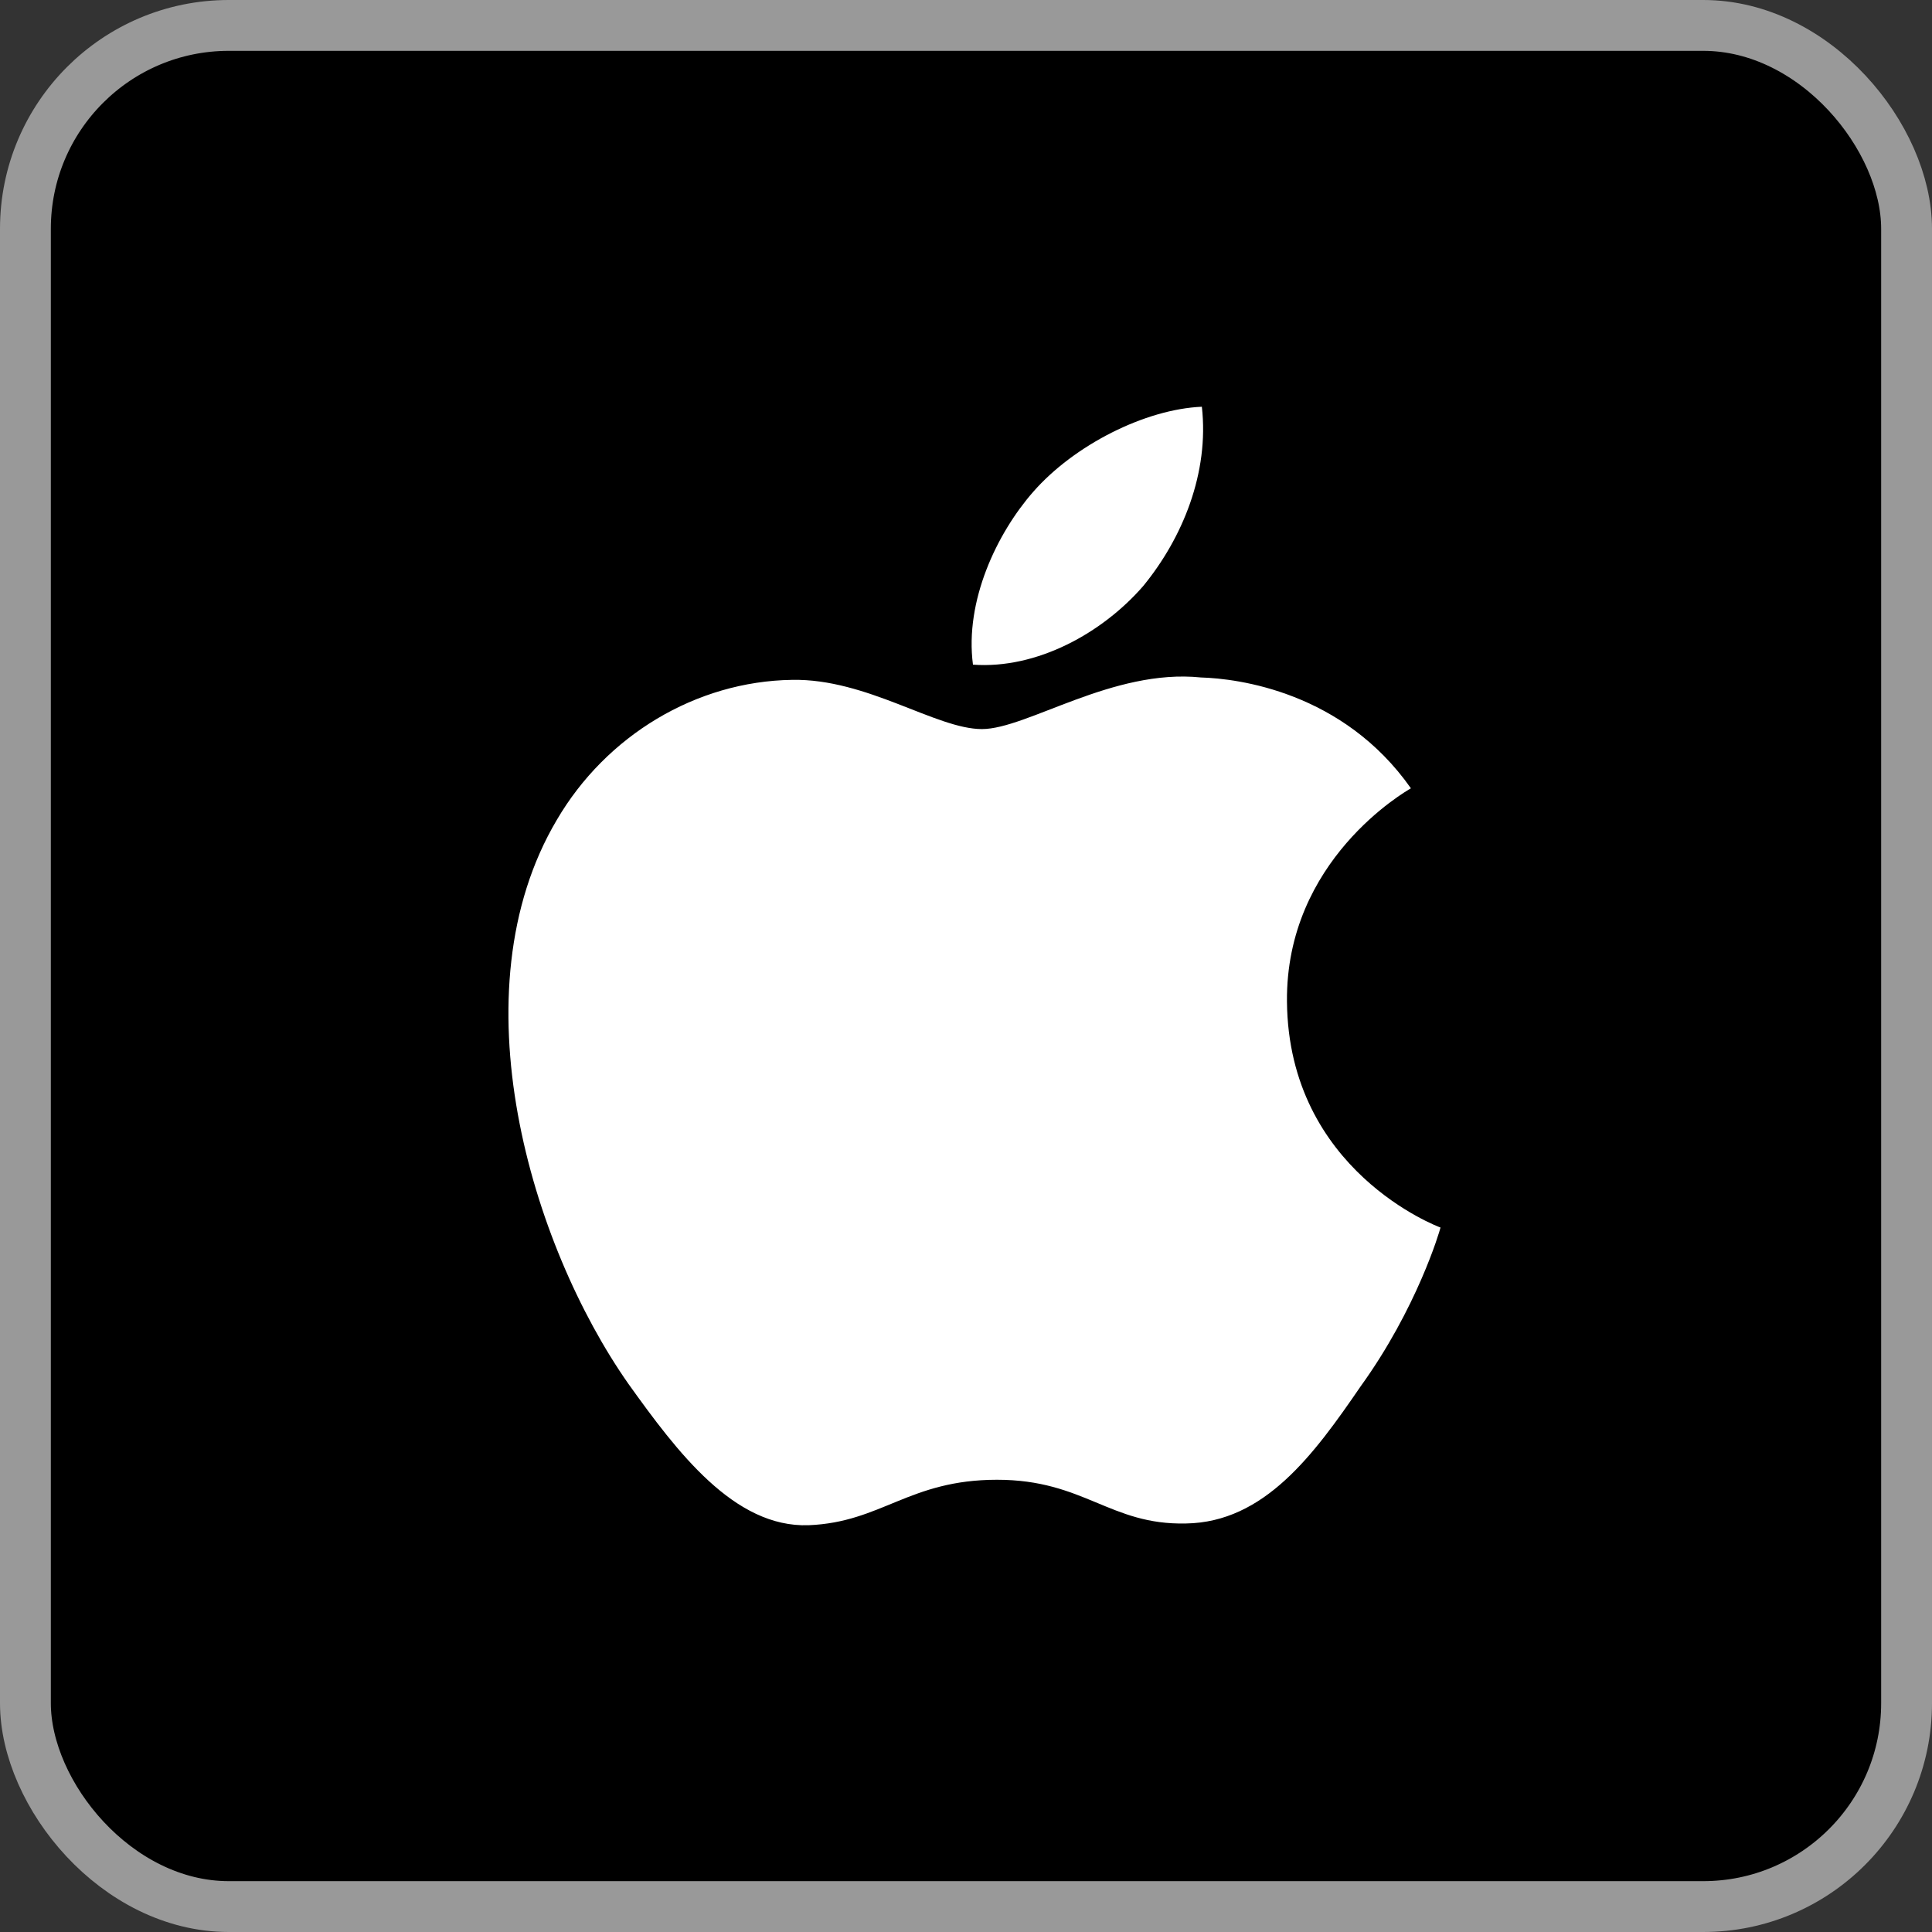 <?xml version="1.0" encoding="UTF-8"?>
<svg width="38px" height="38px" viewBox="0 0 38 38" version="1.1" xmlns="http://www.w3.org/2000/svg" xmlns:xlink="http://www.w3.org/1999/xlink">
    <rect x="0" y="0" width="38" height="38" fill="#333333" stroke="none"/>
    <title>编组 22备份</title>
    <g id="页面-1" stroke="none" stroke-width="1" fill="none" fill-rule="evenodd">
        <g id="PCP2.0-首页" transform="translate(-1112, -2904)">
            <g id="编组-13备份-6" transform="translate(1061, 2737)">
                <g id="编组-22备份" transform="translate(52, 168)">
                    <rect id="矩形" stroke="#999999" fill="#000000" x="-0.5" y="-0.5" width="37" height="37" rx="4"></rect>
                    <path d="M24.313,18.699 C24.287,15.92 26.643,14.568 26.751,14.505 C25.416,12.605 23.348,12.346 22.621,12.325 C20.884,12.146 19.198,13.34 18.313,13.34 C17.411,13.34 16.048,12.343 14.579,12.372 C12.689,12.4 10.921,13.468 9.951,15.128 C7.949,18.51 9.442,23.482 11.359,26.217 C12.318,27.556 13.439,29.051 14.906,28.999 C16.342,28.941 16.878,28.105 18.61,28.105 C20.326,28.105 20.829,28.999 22.326,28.965 C23.866,28.941 24.836,27.62 25.762,26.268 C26.87,24.733 27.315,23.222 27.333,23.144 C27.297,23.132 24.342,22.031 24.313,18.699 Z M21.486,10.526 C22.258,9.584 22.786,8.301 22.639,7 C21.522,7.048 20.125,7.755 19.32,8.676 C18.608,9.489 17.972,10.82 18.137,12.073 C19.392,12.164 20.68,11.454 21.486,10.526 Z" id="形状" fill="#FFFFFF" fill-rule="nonzero"></path>
                </g>
            </g>
        </g>
    </g>
</svg>